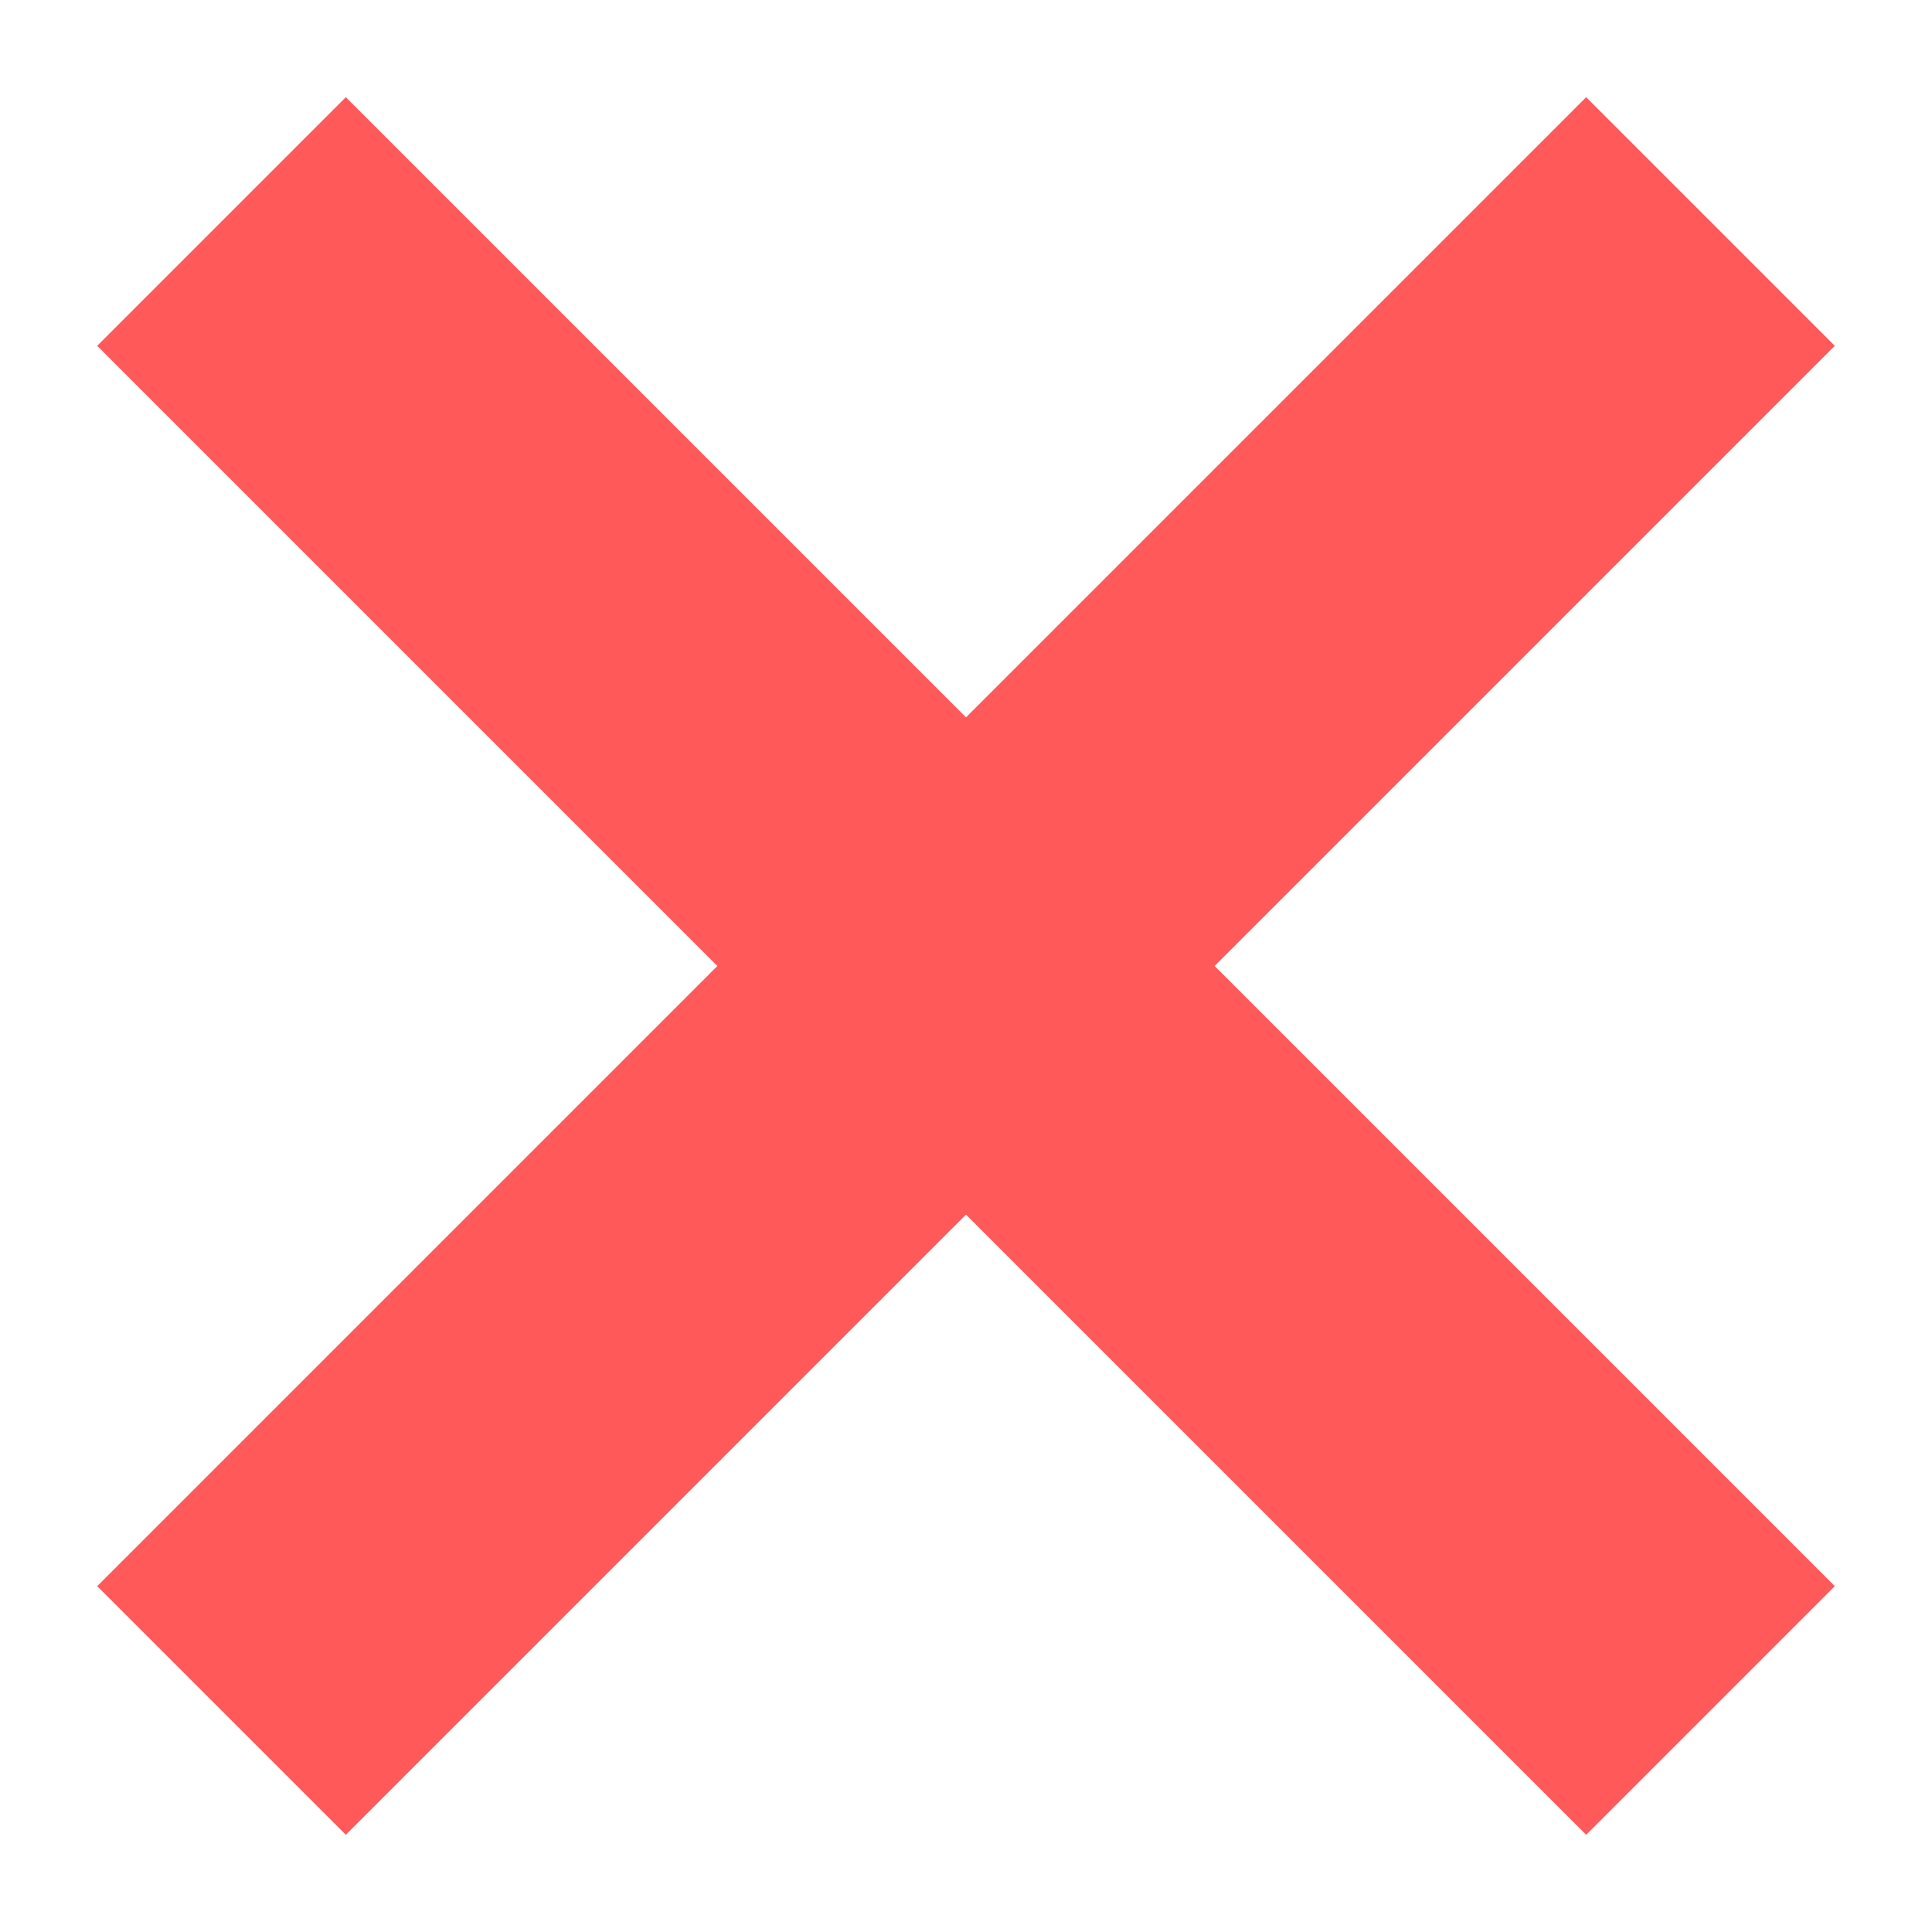 <?xml version="1.0" encoding="UTF-8"?> <svg xmlns="http://www.w3.org/2000/svg" xmlns:xlink="http://www.w3.org/1999/xlink" id="background" height="10" width="10" viewBox="0 0 10 10"><defs><style> .cls-1 { stroke: #ff595a; stroke-linecap: square; stroke-linejoin: round; stroke-width: 1.82px; } .cls-1, .cls-2, .cls-3, .cls-4 { fill: none; } .cls-3 { clip-path: url(#clippath); } .cls-4 { clip-path: url(#clippath-1); } </style><clipPath id="clippath"><rect class="cls-2" x=".5" y=".5" width="9" height="9"></rect></clipPath><clipPath id="clippath-1"><rect class="cls-2" x=".07" y=".07" width="9.86" height="9.86"></rect></clipPath></defs><g id="X"><g class="cls-3"><g class="cls-4"><line class="cls-1" x1="1.79" y1="8.21" x2="8.21" y2="1.79"></line><line class="cls-1" x1="1.79" y1="1.79" x2="8.21" y2="8.21"></line></g></g></g></svg> 